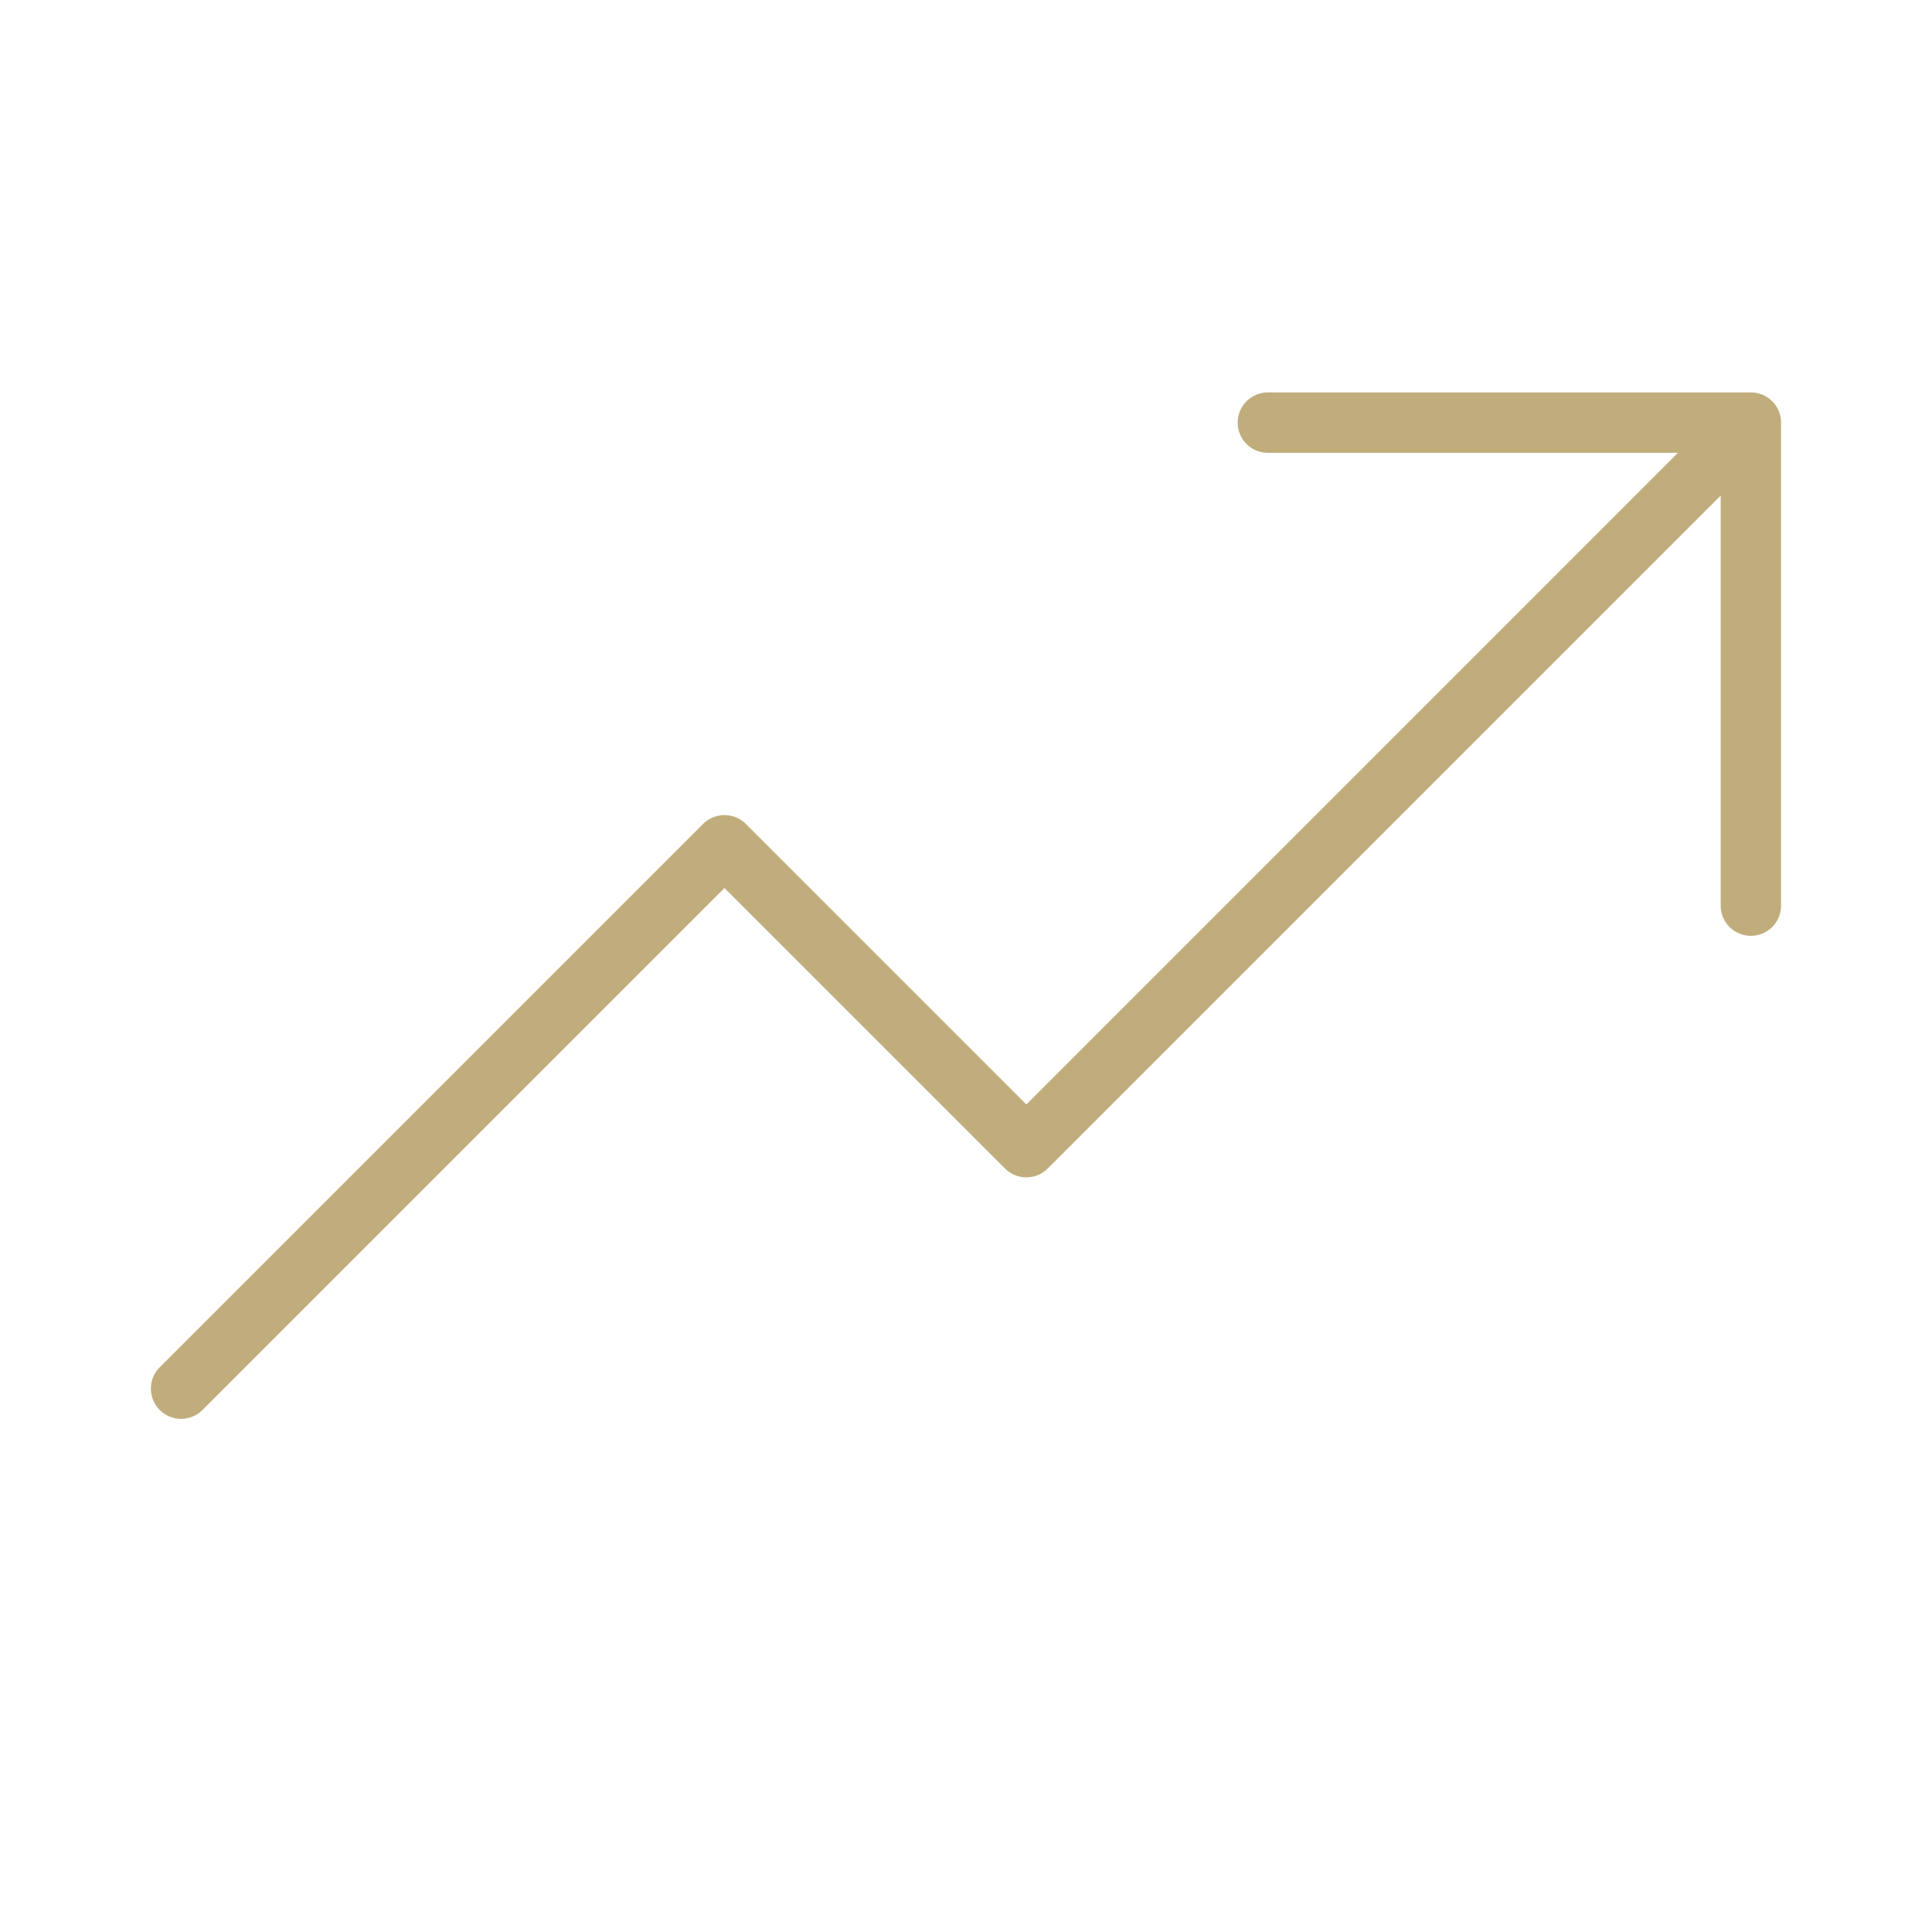 <?xml version="1.0" encoding="UTF-8"?> <svg xmlns="http://www.w3.org/2000/svg" width="32" height="32" viewBox="0 0 32 32" fill="none"><path fill="#C1AD7C" d="M29.5 7v8a.5.5 0 0 1-1 0V8.208L17.354 19.354a.5.5 0 0 1-.708 0L12 14.708l-8.646 8.646a.5.5 0 0 1-.708-.708l9-9a.503.503 0 0 1 .707 0L17 18.293 27.792 7.5H21a.5.5 0 0 1 0-1h8a.5.5 0 0 1 .5.5"></path></svg> 